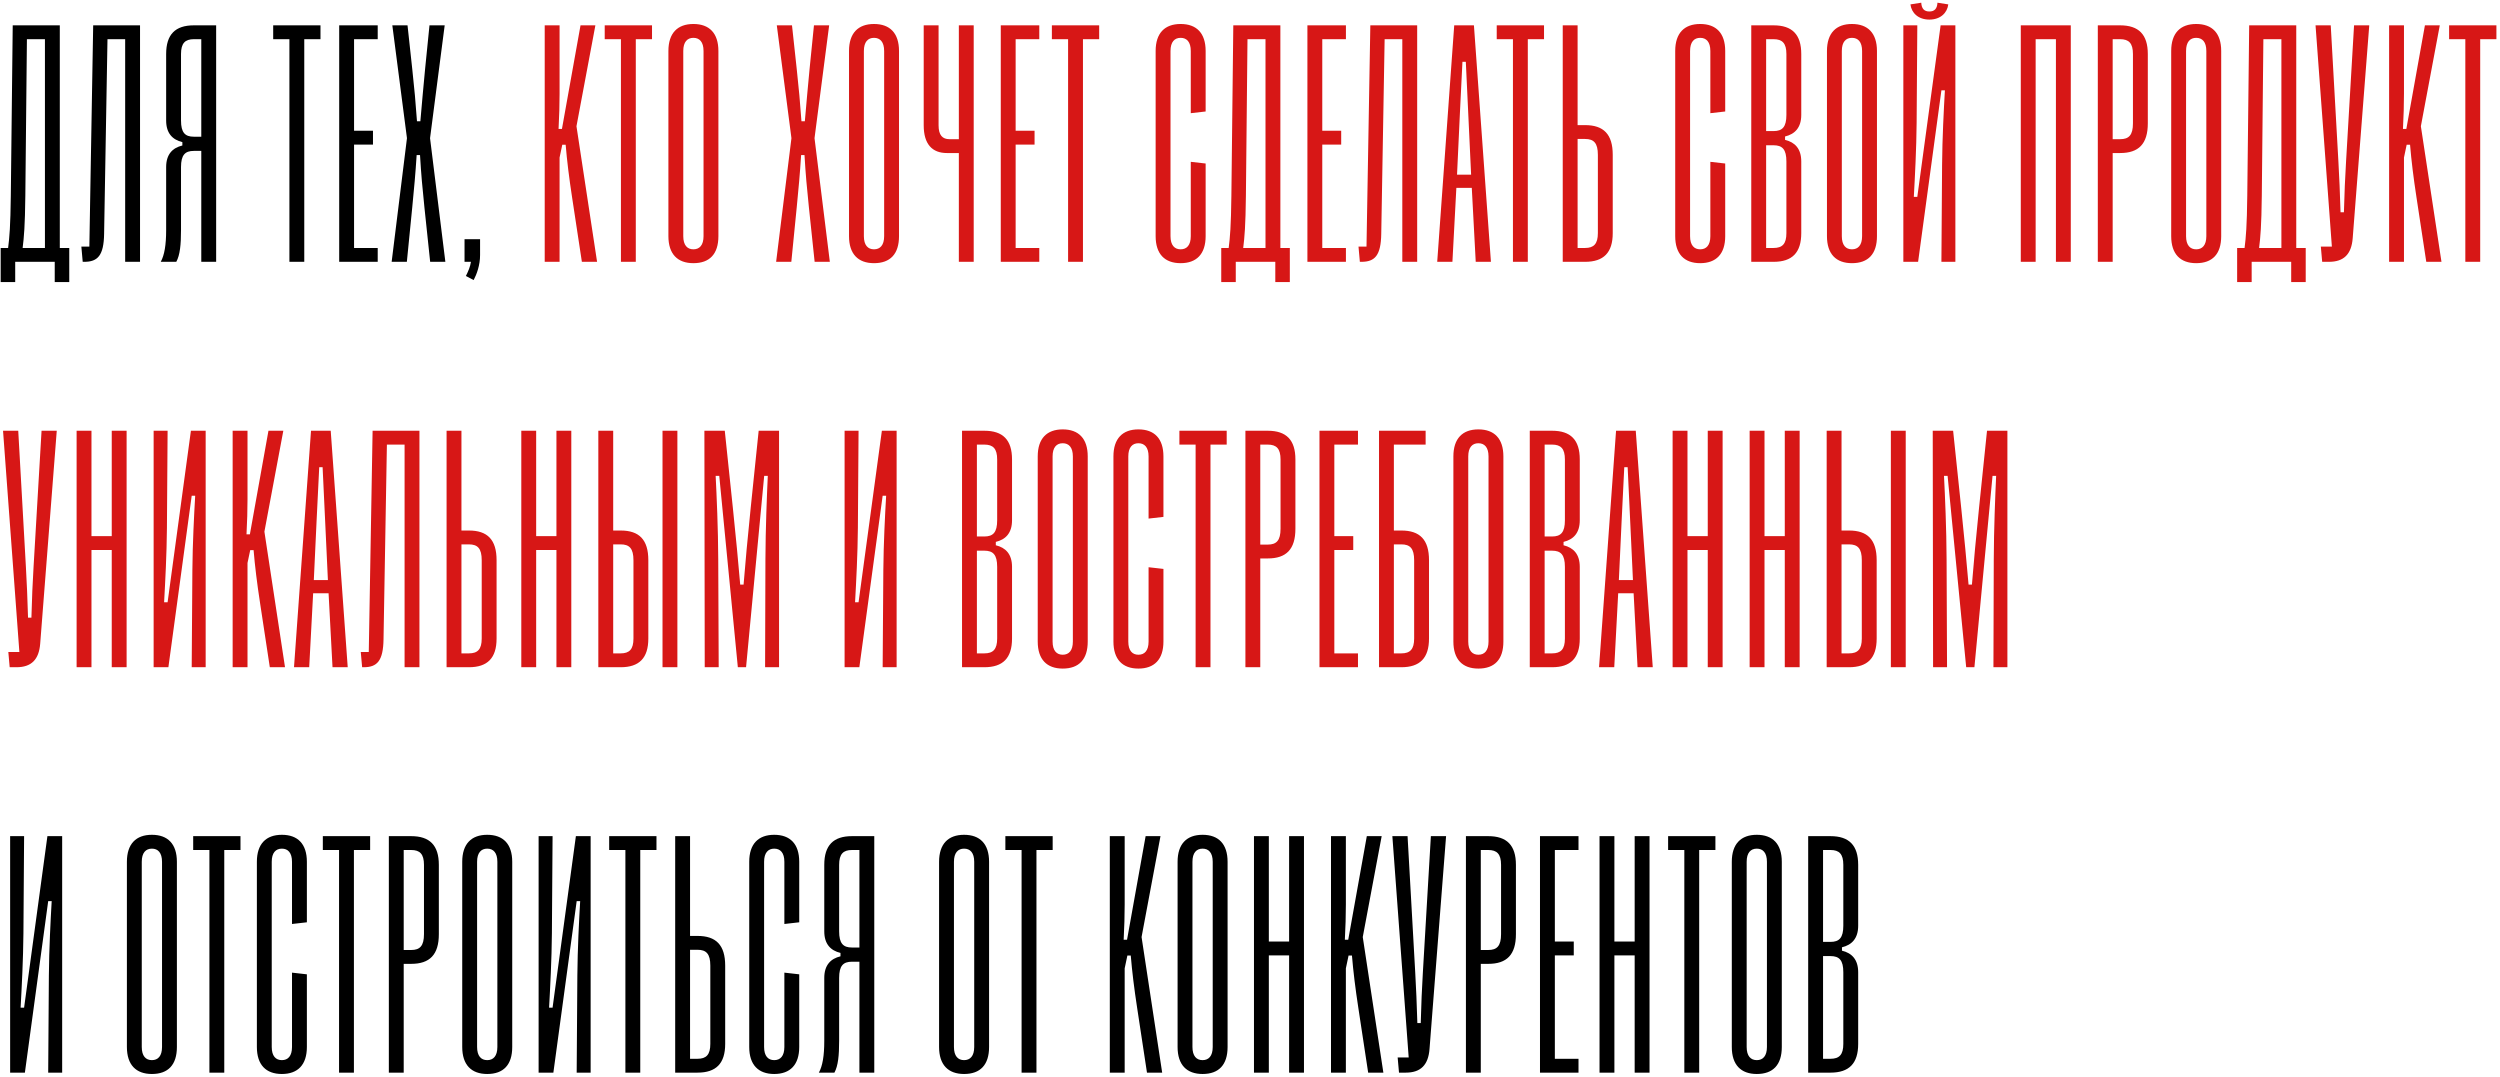 <?xml version="1.0" encoding="UTF-8"?> <svg xmlns="http://www.w3.org/2000/svg" width="592" height="255" viewBox="0 0 592 255" fill="none"> <path d="M3.6 66.8H0.16V58.72H1.92C2.24 56.24 2.48 53.52 2.56 46.32L3.013 6H14.16V58.72H16.4V66.8H12.96V62H3.6V66.8ZM5.36 58.72H10.64V9.28H6.373L6 46.32C5.92 53.52 5.68 56.16 5.36 58.72ZM19.959 62H19.586L19.266 58.4H21.159L21.212 55.333L22.066 6H33.159V62H29.639V9.28H25.452L24.652 55.387C24.572 60.48 23.159 62 19.959 62ZM51.184 6V62H47.664V35.733H45.904C43.824 35.733 42.864 36.693 42.864 39.573V54.48C42.864 57.92 42.624 60.4 41.744 62H38.064C38.944 60.4 39.344 58 39.344 54.48V39.573C39.344 36.533 40.864 35.013 43.184 34.453V33.653C40.864 33.093 39.344 31.573 39.344 28.533V12.8C39.344 8.16 41.504 6 45.904 6H51.184ZM45.904 32.373H47.664V9.28H45.904C43.824 9.28 42.864 10.24 42.864 12.8V28.533C42.864 31.413 43.824 32.373 45.904 32.373ZM72.051 62H68.531V9.28H64.691V6H75.891V9.28H72.051V62ZM89.442 62H80.322V6H89.442V9.28H83.842V30.96H88.322V34.24H83.842V58.72H89.442V62ZM96.342 62H92.742L96.368 32.72L92.902 6H96.502L97.622 16.347C98.129 20.933 98.422 24.32 98.742 28.72H99.542C99.942 24.267 100.209 20.933 100.662 16.347L101.702 6H105.302L101.835 32.72L105.462 62H101.862L100.502 49.093C100.022 44.453 99.728 41.307 99.462 36.72H98.662C98.368 41.307 98.075 44.453 97.622 49.093L96.342 62ZM111.522 62H110.002V56.64H113.682V60.4C113.682 62.8 112.882 64.96 112.162 66.32L110.322 65.36C110.882 64.24 111.362 63.12 111.522 62ZM14.72 198V254H11.413L11.573 230.987C11.627 224.64 11.973 218.027 12.24 213.387H11.413L5.893 254H2.4V198H5.707L5.547 221.013C5.493 227.28 5.147 233.813 4.88 238.613H5.707L11.227 198H14.72ZM30.049 247.92V204.08C30.049 199.84 32.209 197.68 35.969 197.68C39.729 197.68 41.889 199.84 41.889 204.08V247.92C41.889 252.16 39.809 254.32 35.969 254.32C32.209 254.32 30.049 252.16 30.049 247.92ZM33.569 204.08V247.92C33.569 250.08 34.529 251.04 35.969 251.04C37.409 251.04 38.369 250.08 38.369 247.92V204.08C38.369 201.92 37.409 200.96 35.969 200.96C34.529 200.96 33.569 201.92 33.569 204.08ZM53.107 254H49.587V201.28H45.747V198H56.947V201.28H53.107V254ZM72.668 218.4L69.147 218.8V204.08C69.147 201.92 68.188 200.96 66.748 200.96C65.308 200.96 64.347 201.92 64.347 204.08V247.92C64.347 250.08 65.308 251.04 66.748 251.04C68.188 251.04 69.147 250.08 69.147 247.92V230.32L72.668 230.72V247.92C72.668 252.16 70.507 254.32 66.748 254.32C62.987 254.32 60.828 252.16 60.828 247.92V204.08C60.828 199.84 62.987 197.68 66.748 197.68C70.507 197.68 72.668 199.84 72.668 204.08V218.4ZM83.807 254H80.287V201.28H76.447V198H87.647V201.28H83.807V254ZM95.598 254H92.078V198H97.358C101.758 198 103.918 200.16 103.918 204.8V221.2C103.918 226.08 101.758 228.24 97.358 228.24H95.598V254ZM95.598 201.28V224.96H97.358C99.438 224.96 100.398 224 100.398 221.2V204.8C100.398 202.24 99.438 201.28 97.358 201.28H95.598ZM109.456 247.92V204.08C109.456 199.84 111.616 197.68 115.376 197.68C119.136 197.68 121.296 199.84 121.296 204.08V247.92C121.296 252.16 119.216 254.32 115.376 254.32C111.616 254.32 109.456 252.16 109.456 247.92ZM112.976 204.08V247.92C112.976 250.08 113.936 251.04 115.376 251.04C116.816 251.04 117.776 250.08 117.776 247.92V204.08C117.776 201.92 116.816 200.96 115.376 200.96C113.936 200.96 112.976 201.92 112.976 204.08ZM139.864 198V254H136.557L136.717 230.987C136.77 224.64 137.117 218.027 137.384 213.387H136.557L131.037 254H127.544V198H130.85L130.69 221.013C130.637 227.28 130.29 233.813 130.024 238.613H130.85L136.37 198H139.864ZM151.613 254H148.093V201.28H144.253V198H155.453V201.28H151.613V254ZM159.884 254V198H163.404V221.627H165.164C169.564 221.627 171.724 223.787 171.724 228.667V247.2C171.724 251.84 169.564 254 165.164 254H159.884ZM165.164 224.907H163.404V250.72H165.164C167.244 250.72 168.204 249.76 168.204 247.2V228.667C168.204 225.867 167.244 224.907 165.164 224.907ZM189.258 218.4L185.738 218.8V204.08C185.738 201.92 184.778 200.96 183.338 200.96C181.898 200.96 180.938 201.92 180.938 204.08V247.92C180.938 250.08 181.898 251.04 183.338 251.04C184.778 251.04 185.738 250.08 185.738 247.92V230.32L189.258 230.72V247.92C189.258 252.16 187.098 254.32 183.338 254.32C179.578 254.32 177.418 252.16 177.418 247.92V204.08C177.418 199.84 179.578 197.68 183.338 197.68C187.098 197.68 189.258 199.84 189.258 204.08V218.4ZM207.028 198V254H203.508V227.733H201.748C199.668 227.733 198.708 228.693 198.708 231.573V246.48C198.708 249.92 198.468 252.4 197.588 254H193.908C194.788 252.4 195.188 250 195.188 246.48V231.573C195.188 228.533 196.708 227.013 199.028 226.453V225.653C196.708 225.093 195.188 223.573 195.188 220.533V204.8C195.188 200.16 197.348 198 201.748 198H207.028ZM201.748 224.373H203.508V201.28H201.748C199.668 201.28 198.708 202.24 198.708 204.8V220.533C198.708 223.413 199.668 224.373 201.748 224.373ZM222.374 247.92V204.08C222.374 199.84 224.534 197.68 228.294 197.68C232.054 197.68 234.214 199.84 234.214 204.08V247.92C234.214 252.16 232.134 254.32 228.294 254.32C224.534 254.32 222.374 252.16 222.374 247.92ZM225.894 204.08V247.92C225.894 250.08 226.854 251.04 228.294 251.04C229.734 251.04 230.694 250.08 230.694 247.92V204.08C230.694 201.92 229.734 200.96 228.294 200.96C226.854 200.96 225.894 201.92 225.894 204.08ZM245.432 254H241.912V201.28H238.072V198H249.272V201.28H245.432V254ZM266.323 254H262.803V198H266.323V214.213C266.323 216.773 266.243 219.493 266.083 222.533H266.883L271.283 198H274.803L270.323 221.893L275.203 254H271.603L269.283 238.72C268.563 234 268.083 230.107 267.763 226.267H266.963L266.323 229.307V254ZM278.852 247.92V204.08C278.852 199.84 281.012 197.68 284.772 197.68C288.532 197.68 290.692 199.84 290.692 204.08V247.92C290.692 252.16 288.612 254.32 284.772 254.32C281.012 254.32 278.852 252.16 278.852 247.92ZM282.372 204.08V247.92C282.372 250.08 283.332 251.04 284.772 251.04C286.212 251.04 287.172 250.08 287.172 247.92V204.08C287.172 201.92 286.212 200.96 284.772 200.96C283.332 200.96 282.372 201.92 282.372 204.08ZM300.461 254H296.941V198H300.461V222.96H305.261V198H308.781V254H305.261V226.24H300.461V254ZM318.701 254H315.181V198H318.701V214.213C318.701 216.773 318.621 219.493 318.461 222.533H319.261L323.661 198H327.181L322.701 221.893L327.581 254H323.981L321.661 238.72C320.941 234 320.461 230.107 320.141 226.267H319.341L318.701 229.307V254ZM330.964 250.4H333.577L329.711 198H333.311L335.124 230.24C335.337 234.133 335.497 237.573 335.631 242.267H336.431C336.564 237.573 336.697 234.133 336.937 230.24L338.831 198H342.431L338.511 248.4C338.217 252.213 336.404 254 332.884 254H331.284L330.964 250.4ZM350.651 254H347.131V198H352.411C356.811 198 358.971 200.16 358.971 204.8V221.2C358.971 226.08 356.811 228.24 352.411 228.24H350.651V254ZM350.651 201.28V224.96H352.411C354.491 224.96 355.451 224 355.451 221.2V204.8C355.451 202.24 354.491 201.28 352.411 201.28H350.651ZM373.789 254H364.669V198H373.789V201.28H368.189V222.96H372.669V226.24H368.189V250.72H373.789V254ZM382.289 254H378.769V198H382.289V222.96H387.089V198H390.609V254H387.089V226.24H382.289V254ZM402.369 254H398.849V201.28H395.009V198H406.209V201.28H402.369V254ZM410.09 247.92V204.08C410.09 199.84 412.25 197.68 416.01 197.68C419.77 197.68 421.93 199.84 421.93 204.08V247.92C421.93 252.16 419.85 254.32 416.01 254.32C412.25 254.32 410.09 252.16 410.09 247.92ZM413.61 204.08V247.92C413.61 250.08 414.57 251.04 416.01 251.04C417.45 251.04 418.41 250.08 418.41 247.92V204.08C418.41 201.92 417.45 200.96 416.01 200.96C414.57 200.96 413.61 201.92 413.61 204.08ZM433.458 254H428.178V198H433.458C437.858 198 440.018 200.16 440.018 204.8V219.2C440.018 222.24 438.498 223.76 436.178 224.32V225.12C438.498 225.68 440.018 227.2 440.018 230.24V247.2C440.018 251.84 437.858 254 433.458 254ZM431.698 201.28V223.04H433.458C435.538 223.04 436.498 222.08 436.498 219.2V204.8C436.498 202.24 435.538 201.28 433.458 201.28H431.698ZM431.698 226.4V250.72H433.458C435.538 250.72 436.498 249.76 436.498 247.2V230.24C436.498 227.36 435.538 226.4 433.458 226.4H431.698Z" fill="black"></path> <path d="M132.508 62H128.988V6H132.508V22.213C132.508 24.773 132.428 27.493 132.268 30.533H133.068L137.468 6H140.988L136.508 29.893L141.388 62H137.788L135.468 46.72C134.748 42 134.268 38.107 133.948 34.267H133.148L132.508 37.307V62ZM150.557 62H147.037V9.28H143.197V6H154.397V9.28H150.557V62ZM158.278 55.92V12.08C158.278 7.84 160.438 5.68 164.198 5.68C167.958 5.68 170.118 7.84 170.118 12.08V55.92C170.118 60.16 168.038 62.32 164.198 62.32C160.438 62.32 158.278 60.16 158.278 55.92ZM161.798 12.08V55.92C161.798 58.08 162.758 59.04 164.198 59.04C165.638 59.04 166.598 58.08 166.598 55.92V12.08C166.598 9.92 165.638 8.96 164.198 8.96C162.758 8.96 161.798 9.92 161.798 12.08ZM187.386 62H183.786L187.412 32.72L183.946 6H187.546L188.666 16.347C189.172 20.933 189.466 24.32 189.786 28.72H190.586C190.986 24.267 191.252 20.933 191.706 16.347L192.746 6H196.346L192.879 32.72L196.506 62H192.906L191.546 49.093C191.066 44.453 190.772 41.307 190.506 36.72H189.706C189.412 41.307 189.119 44.453 188.666 49.093L187.386 62ZM201.046 55.92V12.08C201.046 7.84 203.206 5.68 206.966 5.68C210.726 5.68 212.886 7.84 212.886 12.08V55.92C212.886 60.16 210.806 62.32 206.966 62.32C203.206 62.32 201.046 60.16 201.046 55.92ZM204.566 12.08V55.92C204.566 58.08 205.526 59.04 206.966 59.04C208.406 59.04 209.366 58.08 209.366 55.92V12.08C209.366 9.92 208.406 8.96 206.966 8.96C205.526 8.96 204.566 9.92 204.566 12.08ZM227.054 32.96V6H230.574V62H227.054V36.24H224.228C220.788 36.24 218.734 34.187 218.734 29.68V6H222.254V29.68C222.254 32.027 223.188 32.96 224.841 32.96H227.054ZM246.104 62H236.984V6H246.104V9.28H240.504V30.96H244.984V34.24H240.504V58.72H246.104V62ZM256.444 62H252.924V9.28H249.084V6H260.284V9.28H256.444V62ZM285.496 26.4L281.976 26.8V12.08C281.976 9.92 281.016 8.96 279.576 8.96C278.136 8.96 277.176 9.92 277.176 12.08V55.92C277.176 58.08 278.136 59.04 279.576 59.04C281.016 59.04 281.976 58.08 281.976 55.92V38.32L285.496 38.72V55.92C285.496 60.16 283.336 62.32 279.576 62.32C275.816 62.32 273.656 60.16 273.656 55.92V12.08C273.656 7.84 275.816 5.68 279.576 5.68C283.336 5.68 285.496 7.84 285.496 12.08V26.4ZM292.631 66.8H289.191V58.72H290.951C291.271 56.24 291.511 53.52 291.591 46.32L292.045 6H303.191V58.72H305.431V66.8H301.991V62H292.631V66.8ZM294.391 58.72H299.671V9.28H295.405L295.031 46.32C294.951 53.52 294.711 56.16 294.391 58.72ZM318.714 62H309.594V6H318.714V9.28H313.114V30.96H317.594V34.24H313.114V58.72H318.714V62ZM322.387 62H322.014L321.694 58.4H323.587L323.64 55.333L324.494 6H335.587V62H332.067V9.28H327.88L327.08 55.387C327 60.48 325.587 62 322.387 62ZM343.932 62H340.332L344.359 6H349.026L353.052 62H349.452L348.519 44.48H344.866L343.932 62ZM345.692 27.093L345.026 41.36H348.359L347.692 27.093C347.506 22.853 347.346 19.307 347.106 14.64H346.306C346.066 19.307 345.906 22.613 345.692 27.093ZM361.785 62H358.265V9.28H354.425V6H365.625V9.28H361.785V62ZM370.056 62V6H373.576V29.627H375.336C379.736 29.627 381.896 31.787 381.896 36.667V55.2C381.896 59.84 379.736 62 375.336 62H370.056ZM375.336 32.907H373.576V58.72H375.336C377.416 58.72 378.376 57.76 378.376 55.2V36.667C378.376 33.867 377.416 32.907 375.336 32.907ZM408.53 26.4L405.01 26.8V12.08C405.01 9.92 404.05 8.96 402.61 8.96C401.17 8.96 400.21 9.92 400.21 12.08V55.92C400.21 58.08 401.17 59.04 402.61 59.04C404.05 59.04 405.01 58.08 405.01 55.92V38.32L408.53 38.72V55.92C408.53 60.16 406.37 62.32 402.61 62.32C398.85 62.32 396.69 60.16 396.69 55.92V12.08C396.69 7.84 398.85 5.68 402.61 5.68C406.37 5.68 408.53 7.84 408.53 12.08V26.4ZM419.98 62H414.7V6H419.98C424.38 6 426.54 8.16 426.54 12.8V27.2C426.54 30.24 425.02 31.76 422.7 32.32V33.12C425.02 33.68 426.54 35.2 426.54 38.24V55.2C426.54 59.84 424.38 62 419.98 62ZM418.22 9.28V31.04H419.98C422.06 31.04 423.02 30.08 423.02 27.2V12.8C423.02 10.24 422.06 9.28 419.98 9.28H418.22ZM418.22 34.4V58.72H419.98C422.06 58.72 423.02 57.76 423.02 55.2V38.24C423.02 35.36 422.06 34.4 419.98 34.4H418.22ZM432.624 55.92V12.08C432.624 7.84 434.784 5.68 438.544 5.68C442.304 5.68 444.464 7.84 444.464 12.08V55.92C444.464 60.16 442.384 62.32 438.544 62.32C434.784 62.32 432.624 60.16 432.624 55.92ZM436.144 12.08V55.92C436.144 58.08 437.104 59.04 438.544 59.04C439.984 59.04 440.944 58.08 440.944 55.92V12.08C440.944 9.92 439.984 8.96 438.544 8.96C437.104 8.96 436.144 9.92 436.144 12.08ZM452.392 1.04L454.952 0.64C455.032 2.08 455.673 2.72 456.873 2.72C458.073 2.72 458.712 2.08 458.792 0.64L461.353 1.04C461.112 3.04 459.513 4.64 456.873 4.64C454.233 4.64 452.632 3.04 452.392 1.04ZM463.033 6V62H459.726L459.886 38.987C459.939 32.64 460.286 26.027 460.552 21.387H459.726L454.206 62H450.712V6H454.019L453.859 29.013C453.806 35.28 453.459 41.813 453.193 46.613H454.019L459.539 6H463.033ZM482.042 62H478.522V6H490.362V62H486.842V9.28H482.042V62ZM500.282 62H496.762V6H502.042C506.442 6 508.602 8.16 508.602 12.8V29.2C508.602 34.08 506.442 36.24 502.042 36.24H500.282V62ZM500.282 9.28V32.96H502.042C504.122 32.96 505.082 32 505.082 29.2V12.8C505.082 10.24 504.122 9.28 502.042 9.28H500.282ZM514.14 55.92V12.08C514.14 7.84 516.3 5.68 520.06 5.68C523.82 5.68 525.98 7.84 525.98 12.08V55.92C525.98 60.16 523.9 62.32 520.06 62.32C516.3 62.32 514.14 60.16 514.14 55.92ZM517.66 12.08V55.92C517.66 58.08 518.62 59.04 520.06 59.04C521.5 59.04 522.46 58.08 522.46 55.92V12.08C522.46 9.92 521.5 8.96 520.06 8.96C518.62 8.96 517.66 9.92 517.66 12.08ZM533.194 66.8H529.754V58.72H531.514C531.834 56.24 532.074 53.52 532.154 46.32L532.607 6H543.754V58.72H545.994V66.8H542.554V62H533.194V66.8ZM534.954 58.72H540.234V9.28H535.967L535.594 46.32C535.514 53.52 535.274 56.16 534.954 58.72ZM549.573 58.4H552.187L548.32 6H551.92L553.733 38.24C553.947 42.133 554.107 45.573 554.24 50.267H555.04C555.173 45.573 555.307 42.133 555.547 38.24L557.44 6H561.04L557.12 56.4C556.827 60.213 555.013 62 551.493 62H549.893L549.573 58.4ZM569.261 62H565.741V6H569.261V22.213C569.261 24.773 569.181 27.493 569.021 30.533H569.821L574.221 6H577.741L573.261 29.893L578.141 62H574.541L572.221 46.72C571.501 42 571.021 38.107 570.701 34.267H569.901L569.261 37.307V62ZM587.31 62H583.79V9.28H579.95V6H591.15V9.28H587.31V62ZM1.973 154.4H4.587L0.72 102H4.32L6.133 134.24C6.347 138.133 6.507 141.573 6.64 146.267H7.44C7.573 141.573 7.707 138.133 7.947 134.24L9.84 102H13.44L9.52 152.4C9.227 156.213 7.413 158 3.893 158H2.293L1.973 154.4ZM21.661 158H18.141V102H21.661V126.96H26.461V102H29.981V158H26.461V130.24H21.661V158ZM48.701 102V158H45.395L45.555 134.987C45.608 128.64 45.955 122.027 46.221 117.387H45.395L39.875 158H36.381V102H39.688L39.528 125.013C39.475 131.28 39.128 137.813 38.861 142.613H39.688L45.208 102H48.701ZM58.611 158H55.091V102H58.611V118.213C58.611 120.773 58.531 123.493 58.371 126.533H59.171L63.571 102H67.091L62.611 125.893L67.491 158H63.891L61.571 142.72C60.851 138 60.371 134.107 60.051 130.267H59.251L58.611 133.307V158ZM73.22 158H69.62L73.647 102H78.313L82.34 158H78.74L77.807 140.48H74.153L73.22 158ZM74.98 123.093L74.313 137.36H77.647L76.98 123.093C76.793 118.853 76.633 115.307 76.393 110.64H75.593C75.353 115.307 75.193 118.613 74.98 123.093ZM86.125 158H85.751L85.431 154.4H87.325L87.378 151.333L88.231 102H99.325V158H95.805V105.28H91.618L90.818 151.387C90.738 156.48 89.325 158 86.125 158ZM105.75 158V102H109.27V125.627H111.03C115.43 125.627 117.59 127.787 117.59 132.667V151.2C117.59 155.84 115.43 158 111.03 158H105.75ZM111.03 128.907H109.27V154.72H111.03C113.11 154.72 114.07 153.76 114.07 151.2V132.667C114.07 129.867 113.11 128.907 111.03 128.907ZM126.964 158H123.444V102H126.964V126.96H131.764V102H135.284V158H131.764V130.24H126.964V158ZM141.684 158V102H145.204V125.627H146.964C151.364 125.627 153.524 127.787 153.524 132.667V151.2C153.524 155.84 151.364 158 146.964 158H141.684ZM160.404 158H156.884V102H160.404V158ZM146.964 128.907H145.204V154.72H146.964C149.044 154.72 150.004 153.76 150.004 151.2V132.667C150.004 129.867 149.044 128.907 146.964 128.907ZM170.187 158H166.88L166.8 102H171.627L173.547 120.32C174.24 126.987 174.853 133.36 175.28 138.427H176.08C176.48 133.467 177.067 126.987 177.76 120.32L179.653 102H184.48V158H181.173L181.253 132.453C181.28 125.173 181.6 117.36 181.813 112.693H180.96L176.667 158H174.72L170.32 112.693H169.467C169.707 117.413 170.053 125.2 170.08 132.453L170.187 158ZM212.32 102V158H209.013L209.173 134.987C209.227 128.64 209.573 122.027 209.84 117.387H209.013L203.493 158H200V102H203.307L203.147 125.013C203.093 131.28 202.747 137.813 202.48 142.613H203.307L208.827 102H212.32ZM233.089 158H227.809V102H233.089C237.489 102 239.649 104.16 239.649 108.8V123.2C239.649 126.24 238.129 127.76 235.809 128.32V129.12C238.129 129.68 239.649 131.2 239.649 134.24V151.2C239.649 155.84 237.489 158 233.089 158ZM231.329 105.28V127.04H233.089C235.169 127.04 236.129 126.08 236.129 123.2V108.8C236.129 106.24 235.169 105.28 233.089 105.28H231.329ZM231.329 130.4V154.72H233.089C235.169 154.72 236.129 153.76 236.129 151.2V134.24C236.129 131.36 235.169 130.4 233.089 130.4H231.329ZM245.734 151.92V108.08C245.734 103.84 247.894 101.68 251.654 101.68C255.414 101.68 257.574 103.84 257.574 108.08V151.92C257.574 156.16 255.494 158.32 251.654 158.32C247.894 158.32 245.734 156.16 245.734 151.92ZM249.254 108.08V151.92C249.254 154.08 250.214 155.04 251.654 155.04C253.094 155.04 254.054 154.08 254.054 151.92V108.08C254.054 105.92 253.094 104.96 251.654 104.96C250.214 104.96 249.254 105.92 249.254 108.08ZM275.502 122.4L271.982 122.8V108.08C271.982 105.92 271.022 104.96 269.582 104.96C268.142 104.96 267.182 105.92 267.182 108.08V151.92C267.182 154.08 268.142 155.04 269.582 155.04C271.022 155.04 271.982 154.08 271.982 151.92V134.32L275.502 134.72V151.92C275.502 156.16 273.342 158.32 269.582 158.32C265.822 158.32 263.662 156.16 263.662 151.92V108.08C263.662 103.84 265.822 101.68 269.582 101.68C273.342 101.68 275.502 103.84 275.502 108.08V122.4ZM286.641 158H283.121V105.28H279.281V102H290.481V105.28H286.641V158ZM298.433 158H294.913V102H300.193C304.593 102 306.753 104.16 306.753 108.8V125.2C306.753 130.08 304.593 132.24 300.193 132.24H298.433V158ZM298.433 105.28V128.96H300.193C302.273 128.96 303.233 128 303.233 125.2V108.8C303.233 106.24 302.273 105.28 300.193 105.28H298.433ZM321.57 158H312.45V102H321.57V105.28H315.97V126.96H320.45V130.24H315.97V154.72H321.57V158ZM326.55 158V102H337.59V105.28H330.07V125.627H331.83C336.23 125.627 338.39 127.787 338.39 132.667V151.2C338.39 155.84 336.23 158 331.83 158H326.55ZM331.83 128.907H330.07V154.72H331.83C333.91 154.72 334.87 153.76 334.87 151.2V132.667C334.87 129.867 333.91 128.907 331.83 128.907ZM344.162 151.92V108.08C344.162 103.84 346.322 101.68 350.082 101.68C353.842 101.68 356.002 103.84 356.002 108.08V151.92C356.002 156.16 353.922 158.32 350.082 158.32C346.322 158.32 344.162 156.16 344.162 151.92ZM347.682 108.08V151.92C347.682 154.08 348.642 155.04 350.082 155.04C351.522 155.04 352.482 154.08 352.482 151.92V108.08C352.482 105.92 351.522 104.96 350.082 104.96C348.642 104.96 347.682 105.92 347.682 108.08ZM367.53 158H362.25V102H367.53C371.93 102 374.09 104.16 374.09 108.8V123.2C374.09 126.24 372.57 127.76 370.25 128.32V129.12C372.57 129.68 374.09 131.2 374.09 134.24V151.2C374.09 155.84 371.93 158 367.53 158ZM365.77 105.28V127.04H367.53C369.61 127.04 370.57 126.08 370.57 123.2V108.8C370.57 106.24 369.61 105.28 367.53 105.28H365.77ZM365.77 130.4V154.72H367.53C369.61 154.72 370.57 153.76 370.57 151.2V134.24C370.57 131.36 369.61 130.4 367.53 130.4H365.77ZM382.254 158H378.654L382.681 102H387.348L391.374 158H387.774L386.841 140.48H383.188L382.254 158ZM384.014 123.093L383.348 137.36H386.681L386.014 123.093C385.828 118.853 385.668 115.307 385.428 110.64H384.628C384.388 115.307 384.228 118.613 384.014 123.093ZM399.595 158H396.075V102H399.595V126.96H404.395V102H407.915V158H404.395V130.24H399.595V158ZM417.836 158H414.316V102H417.836V126.96H422.636V102H426.156V158H422.636V130.24H417.836V158ZM432.556 158V102H436.076V125.627H437.836C442.236 125.627 444.396 127.787 444.396 132.667V151.2C444.396 155.84 442.236 158 437.836 158H432.556ZM451.276 158H447.756V102H451.276V158ZM437.836 128.907H436.076V154.72H437.836C439.916 154.72 440.876 153.76 440.876 151.2V132.667C440.876 129.867 439.916 128.907 437.836 128.907ZM461.059 158H457.752L457.672 102H462.499L464.419 120.32C465.112 126.987 465.725 133.36 466.152 138.427H466.952C467.352 133.467 467.939 126.987 468.632 120.32L470.525 102H475.352V158H472.045L472.125 132.453C472.152 125.173 472.472 117.36 472.685 112.693H471.832L467.539 158H465.592L461.192 112.693H460.339C460.579 117.413 460.925 125.2 460.952 132.453L461.059 158Z" fill="#D71716"></path> </svg> 